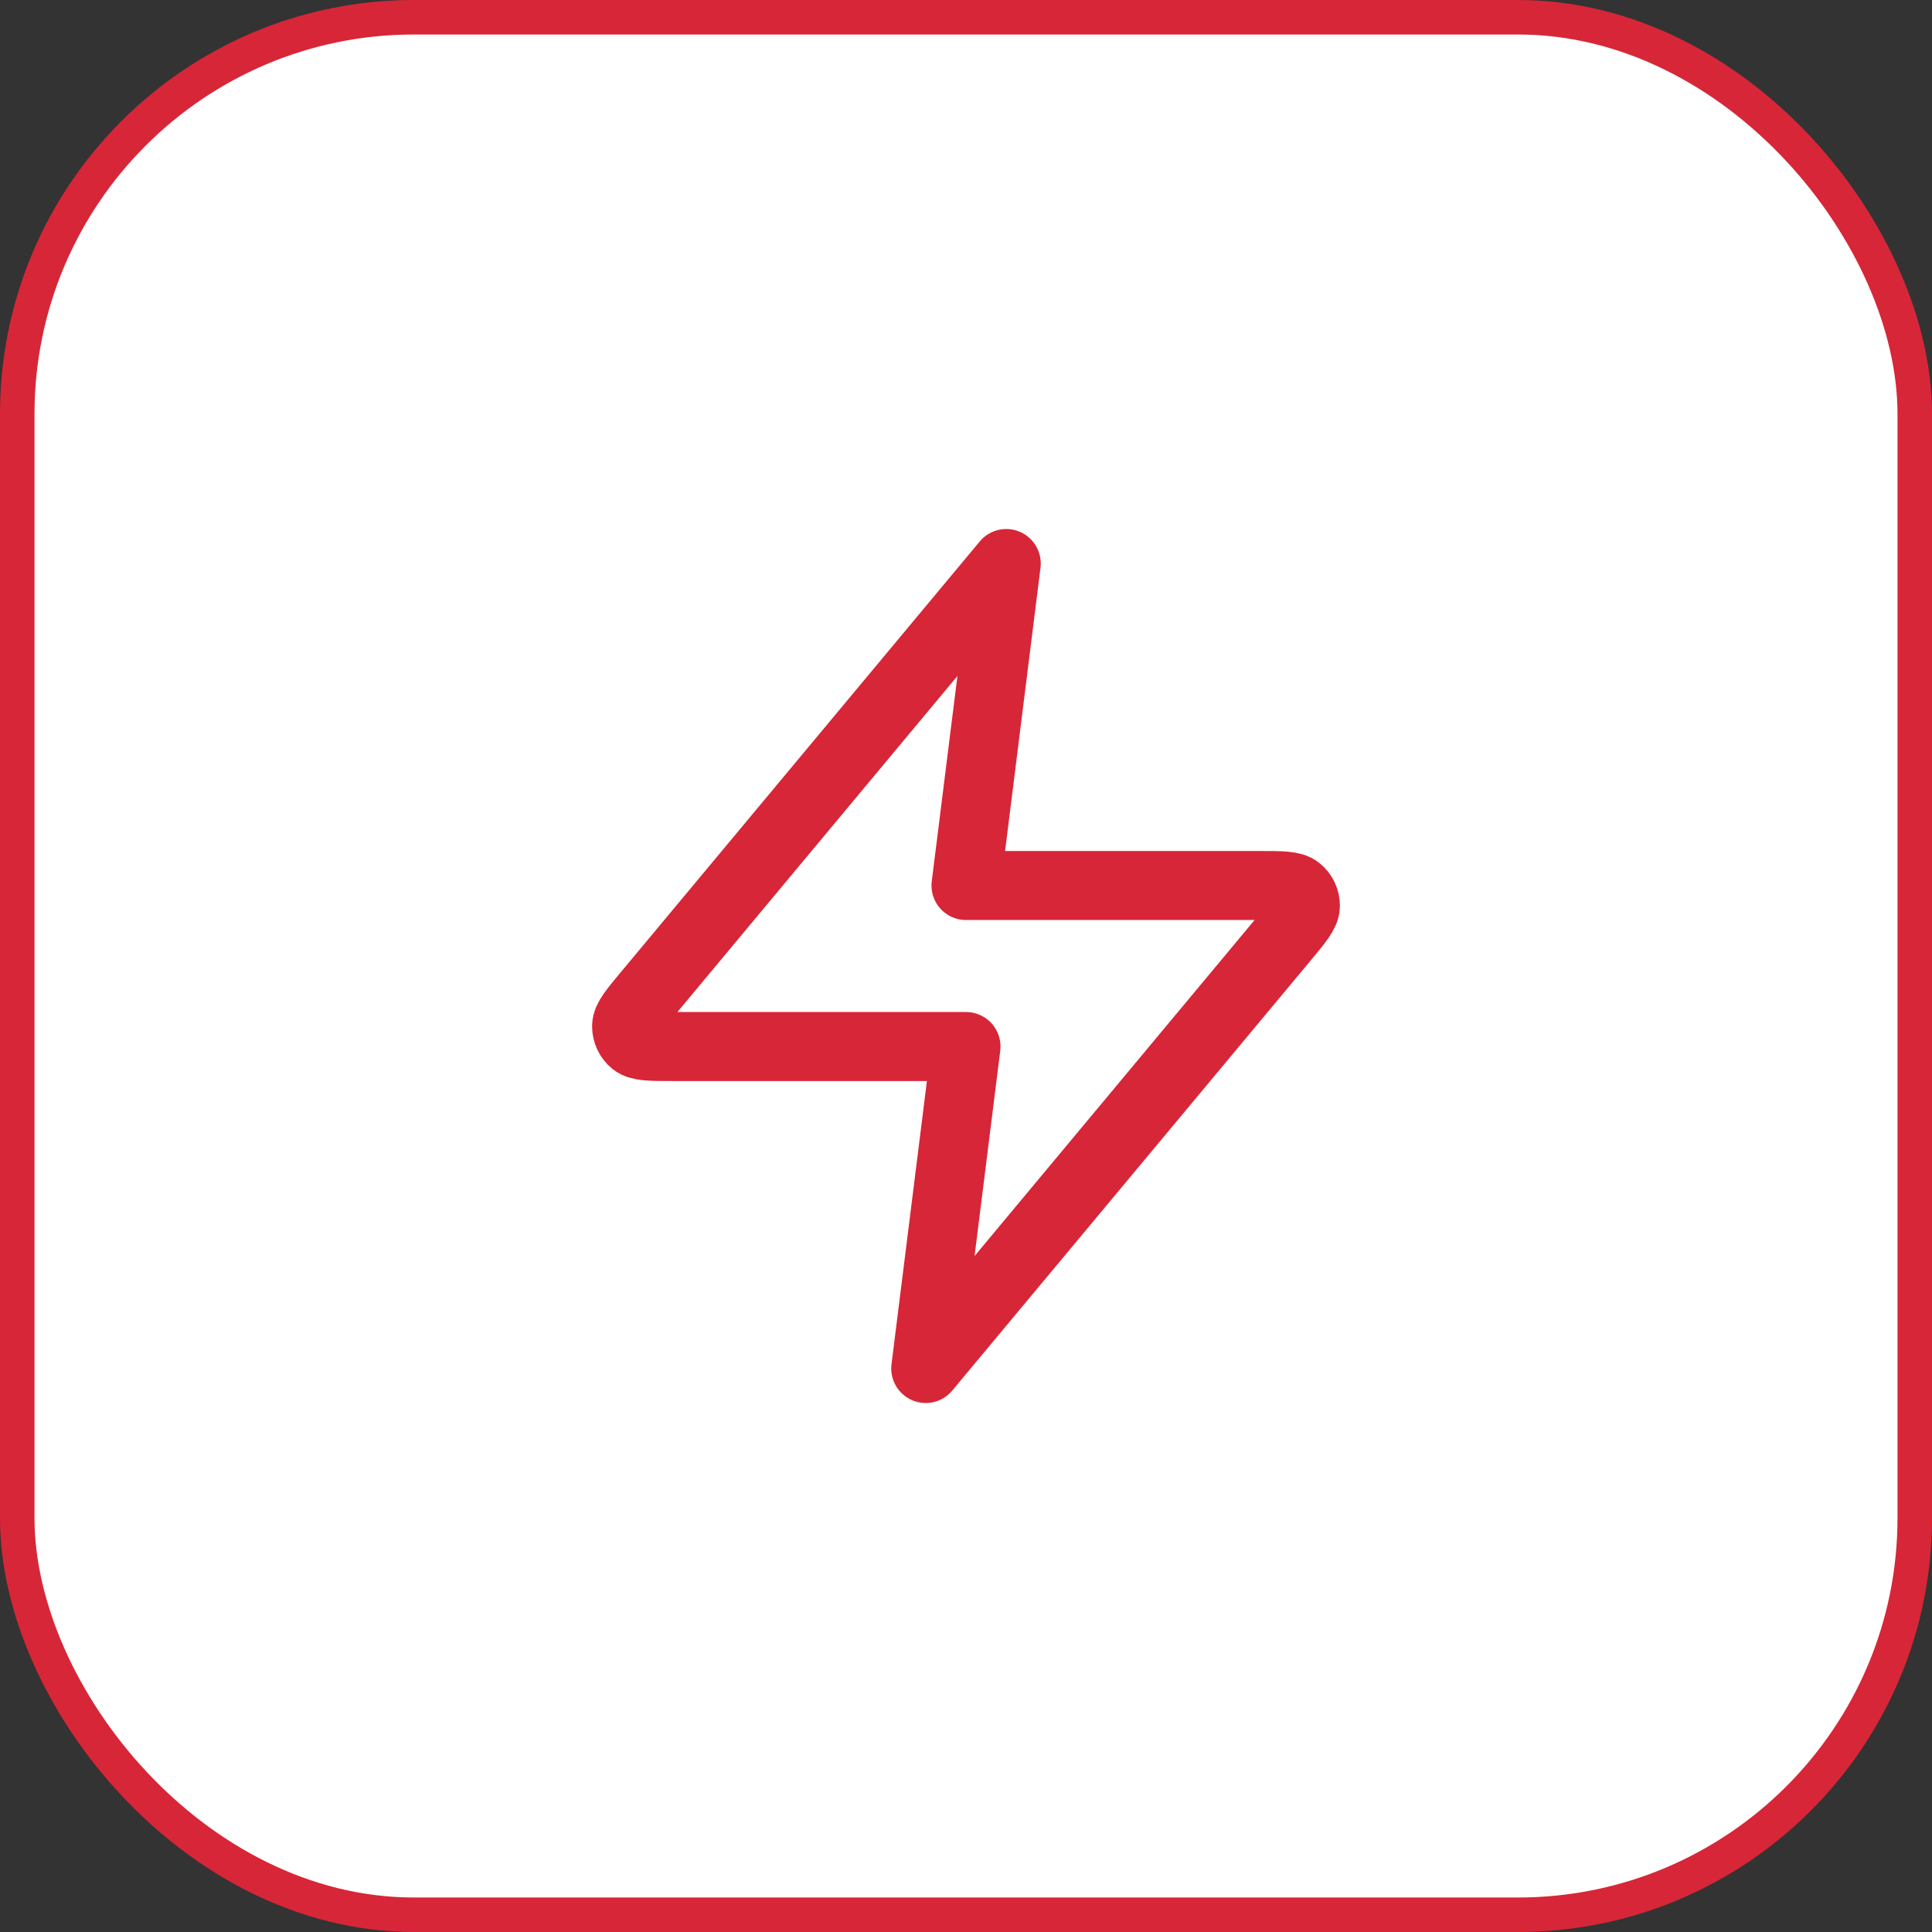 <?xml version="1.0" encoding="UTF-8"?>
<svg xmlns="http://www.w3.org/2000/svg" width="56" height="56" viewBox="0 0 56 56" fill="none">
  <rect x="0" y="0" width="56" height="56" fill="#333333" stroke="none"/>
  <rect x="0.5" y="0.5" width="55" height="55" rx="11.5" fill="white"></rect>
  <rect x="0.5" y="0.5" width="55" height="55" rx="11.5" stroke="#D72638"></rect>
  <path d="M29.167 16.334L18.776 28.803C18.369 29.291 18.165 29.535 18.162 29.741C18.16 29.921 18.239 30.091 18.379 30.204C18.539 30.334 18.857 30.334 19.493 30.334H28L26.833 39.667L37.224 27.198C37.631 26.709 37.835 26.465 37.838 26.259C37.84 26.08 37.761 25.909 37.621 25.797C37.461 25.667 37.143 25.667 36.507 25.667H28L29.167 16.334Z" stroke="#D72638" stroke-width="2" stroke-linecap="round" stroke-linejoin="round"></path>
</svg>
